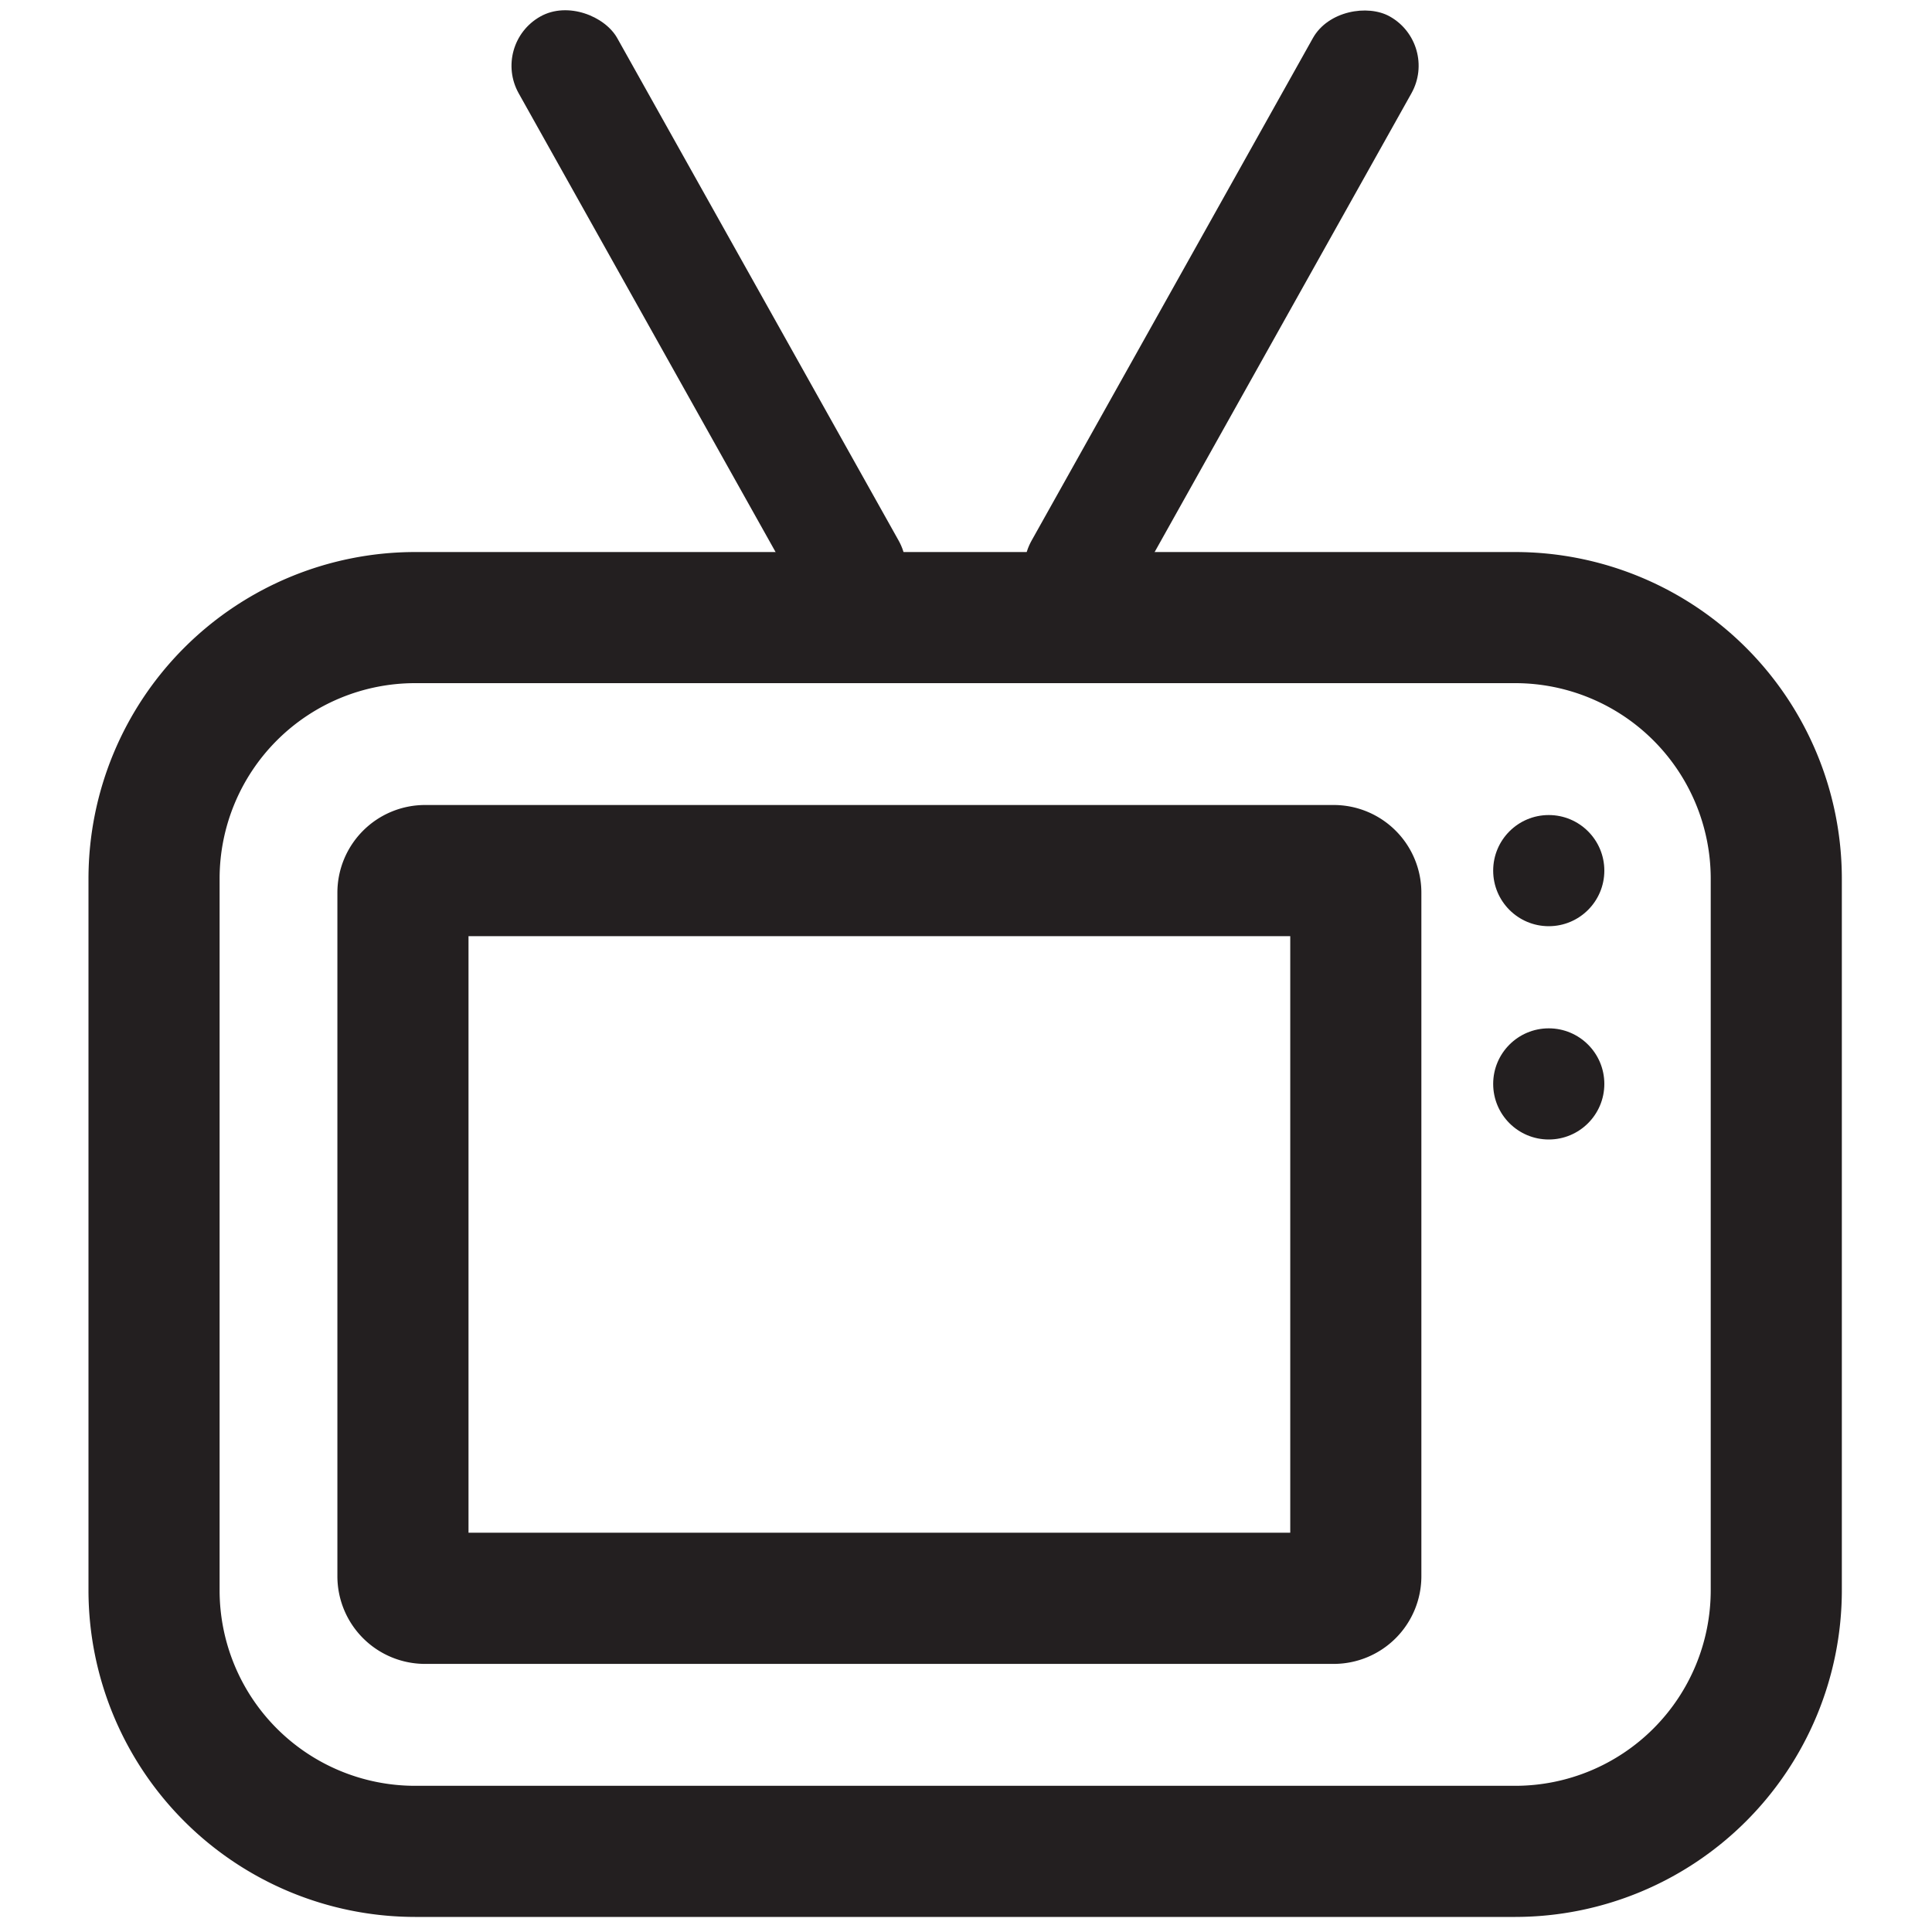 <svg xmlns="http://www.w3.org/2000/svg" viewBox="0 0 300 300"><defs><style>.cls-1{fill:none;}.cls-2{fill:#231f20;}.cls-3{fill:#fff;}</style></defs><title>entertainment</title><g id="Layer_2" data-name="Layer 2"><g id="Layer_27" data-name="Layer 27"><rect class="cls-1" width="300" height="300"/><rect class="cls-1" width="300" height="300"/><path class="cls-2" d="M235.31,297.66H64.43A50.75,50.75,0,0,1,13.74,247V136.41A50.75,50.75,0,0,1,64.43,85.72H235.31A50.75,50.75,0,0,1,286,136.41V247A50.75,50.75,0,0,1,235.31,297.66ZM64.43,106.08A30.36,30.36,0,0,0,34.1,136.41V247A30.36,30.36,0,0,0,64.43,277.3H235.31A30.37,30.37,0,0,0,265.64,247V136.41a30.37,30.37,0,0,0-30.33-30.33Z"/><path class="cls-2" d="M207.1,258.37H66a13.62,13.62,0,0,1-13.61-13.6V138.62A13.62,13.62,0,0,1,66,125H207.1a13.62,13.62,0,0,1,13.61,13.61V244.77A13.62,13.62,0,0,1,207.1,258.37ZM72.75,238h127.6V145.37H72.75Z"/><circle class="cls-2" cx="240.49" cy="168.31" r="8.63"/><line class="cls-3" x1="163.56" y1="95.9" x2="215.81" y2="2.57"/><rect class="cls-2" x="136.2" y="40.46" width="106.97" height="17.54" rx="8.77" ry="8.77" transform="translate(54.06 190.69) rotate(-60.76)"/><circle class="cls-2" cx="240.49" cy="135.19" r="8.63"/><line class="cls-3" x1="136.18" y1="95.9" x2="83.92" y2="2.57"/><rect class="cls-2" x="101.28" y="-4.25" width="17.54" height="106.97" rx="8.77" ry="8.77" transform="translate(-10.03 60.04) rotate(-29.25)"/></g></g></svg>